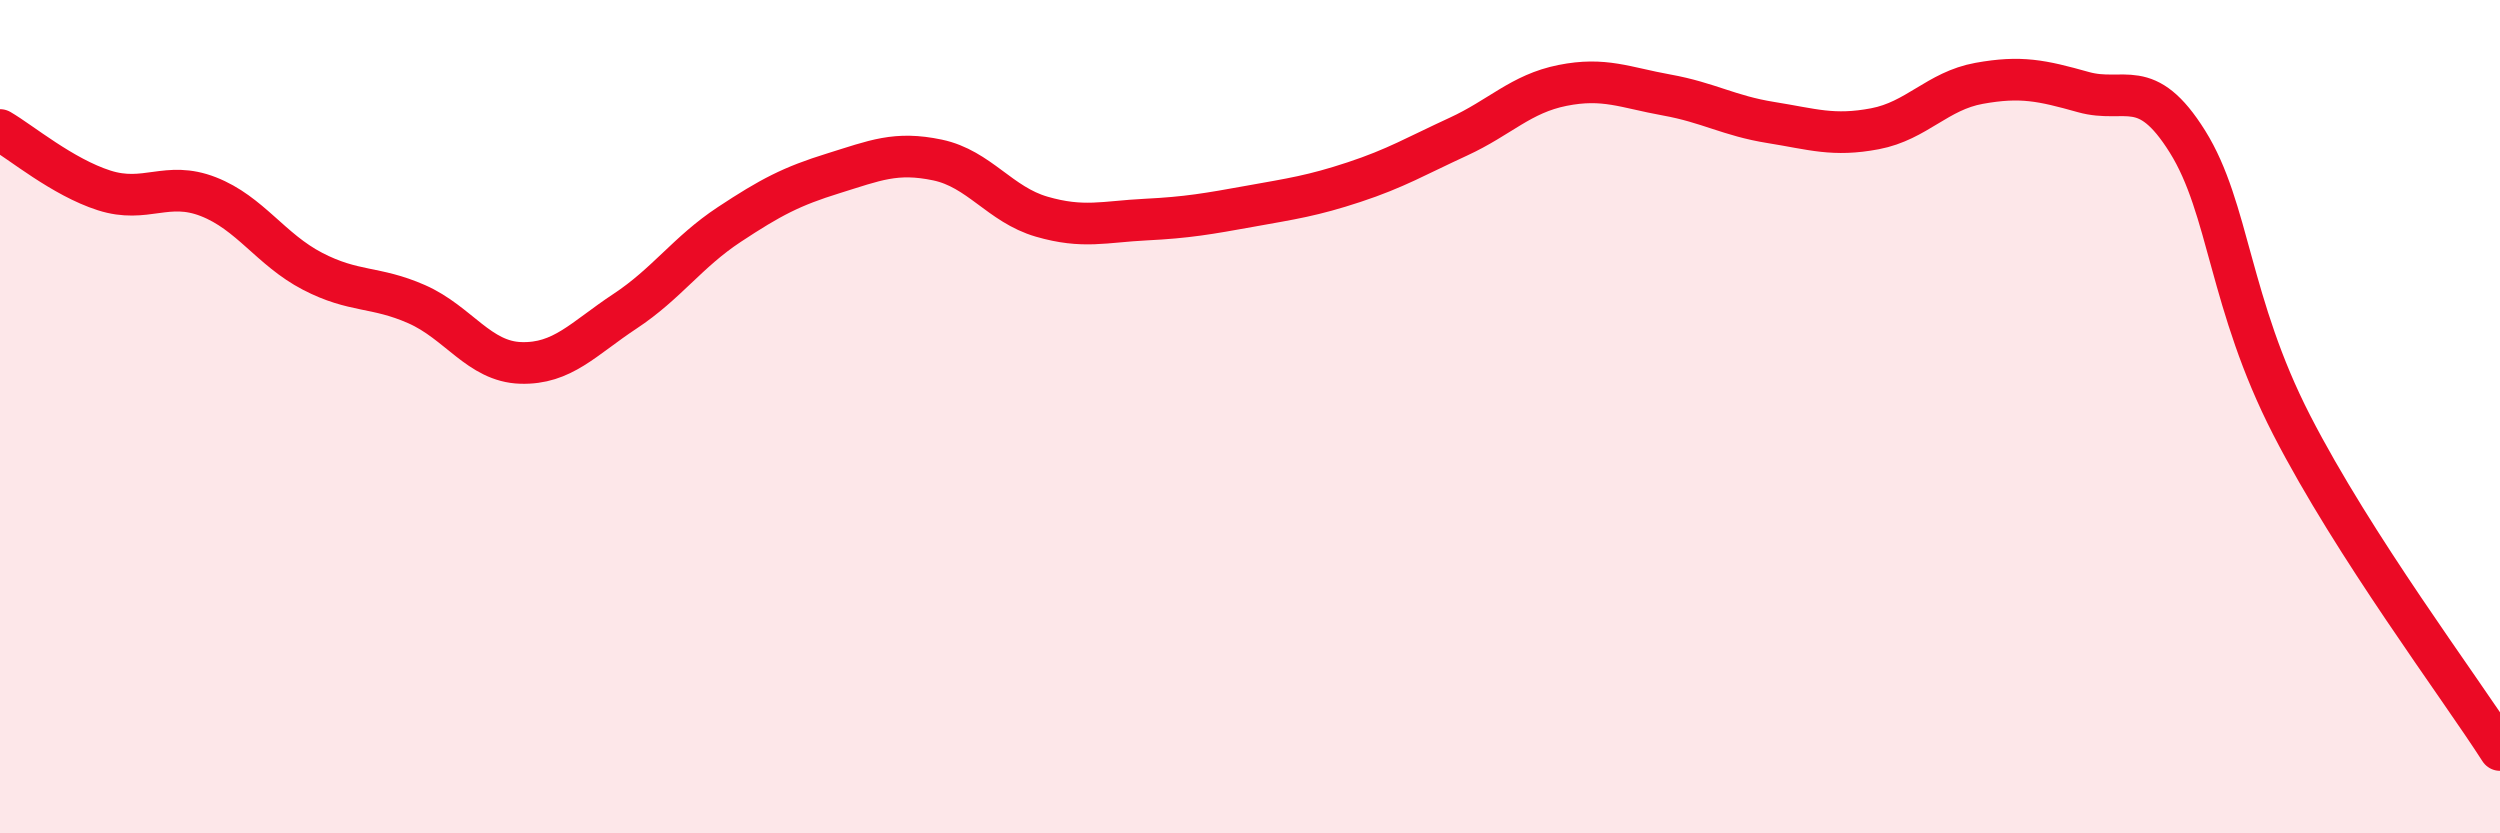 
    <svg width="60" height="20" viewBox="0 0 60 20" xmlns="http://www.w3.org/2000/svg">
      <path
        d="M 0,3.12 C 0.5,3.41 1.5,4.25 2.5,4.57 C 3.5,4.89 4,4.33 5,4.72 C 6,5.11 6.5,5.99 7.5,6.51 C 8.5,7.03 9,6.86 10,7.3 C 11,7.74 11.5,8.68 12.5,8.71 C 13.5,8.74 14,8.13 15,7.47 C 16,6.81 16.5,6.05 17.5,5.39 C 18.5,4.73 19,4.47 20,4.16 C 21,3.85 21.5,3.63 22.5,3.84 C 23.5,4.05 24,4.91 25,5.2 C 26,5.49 26.5,5.32 27.5,5.27 C 28.5,5.22 29,5.13 30,4.95 C 31,4.77 31.5,4.7 32.5,4.37 C 33.5,4.04 34,3.74 35,3.28 C 36,2.82 36.5,2.25 37.5,2.05 C 38.5,1.85 39,2.1 40,2.28 C 41,2.46 41.5,2.78 42.5,2.94 C 43.5,3.1 44,3.28 45,3.09 C 46,2.9 46.5,2.18 47.5,2 C 48.5,1.82 49,1.93 50,2.21 C 51,2.49 51.5,1.8 52.5,3.4 C 53.5,5 53.5,7.28 55,10.2 C 56.5,13.12 59,16.44 60,18L60 20L0 20Z"
        fill="#EB0A25"
        opacity="0.1"
        stroke-linecap="round"
        stroke-linejoin="round"
      />
      <path
        d="M 0,3.12 C 0.5,3.41 1.5,4.25 2.5,4.57 C 3.5,4.89 4,4.33 5,4.72 C 6,5.11 6.5,5.99 7.5,6.51 C 8.5,7.03 9,6.86 10,7.3 C 11,7.74 11.5,8.68 12.5,8.71 C 13.5,8.74 14,8.13 15,7.47 C 16,6.81 16.5,6.05 17.5,5.39 C 18.5,4.73 19,4.47 20,4.16 C 21,3.85 21.5,3.63 22.5,3.84 C 23.5,4.05 24,4.91 25,5.2 C 26,5.49 26.5,5.32 27.5,5.27 C 28.5,5.22 29,5.13 30,4.95 C 31,4.77 31.5,4.7 32.5,4.37 C 33.5,4.04 34,3.74 35,3.28 C 36,2.82 36.5,2.25 37.5,2.05 C 38.5,1.85 39,2.1 40,2.28 C 41,2.46 41.5,2.78 42.5,2.94 C 43.5,3.1 44,3.28 45,3.09 C 46,2.9 46.5,2.18 47.5,2 C 48.5,1.82 49,1.93 50,2.21 C 51,2.49 51.5,1.8 52.5,3.4 C 53.5,5 53.5,7.28 55,10.2 C 56.5,13.12 59,16.44 60,18"
        stroke="#EB0A25"
        stroke-width="1"
        fill="none"
        stroke-linecap="round"
        stroke-linejoin="round"
      />
    </svg>
  